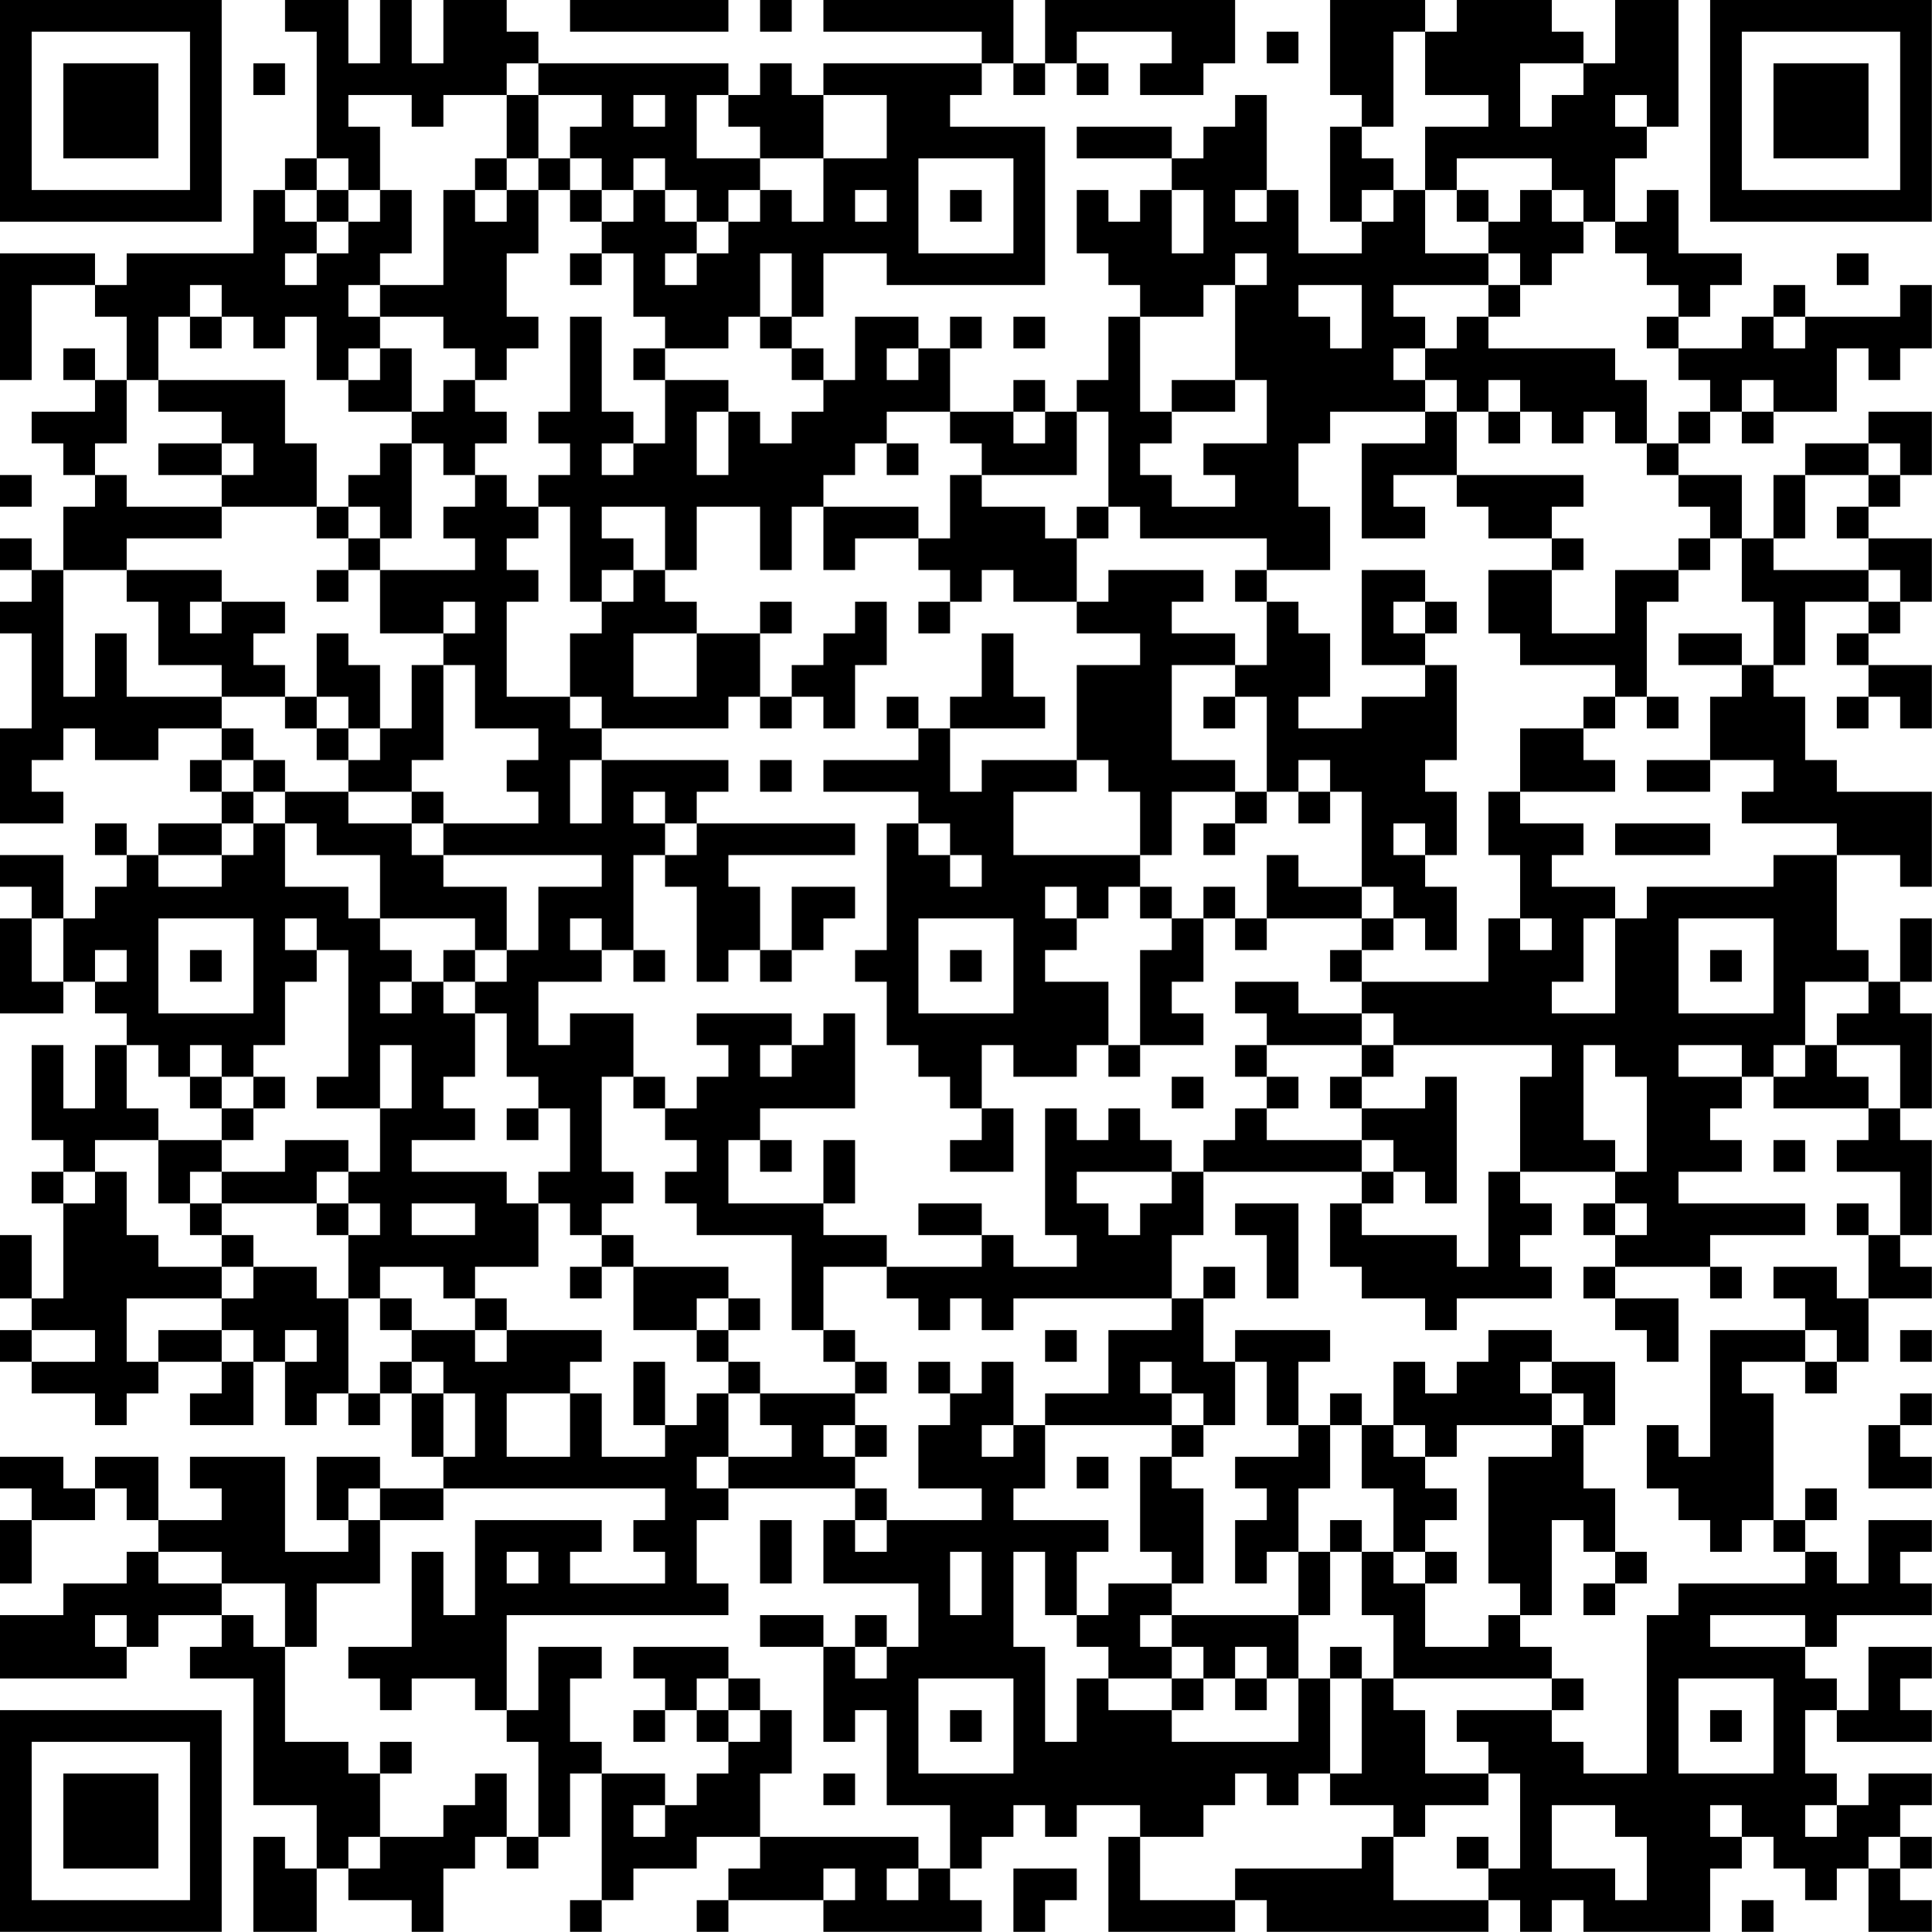 <?xml version="1.0" encoding="UTF-8"?>
<svg xmlns="http://www.w3.org/2000/svg" version="1.1" width="250" height="250" viewBox="0 0 250 250"><rect x="0" y="0" width="250" height="250" fill="#ffffff"/><g transform="scale(4.098)"><g transform="translate(0,0)"><path fill-rule="evenodd" d="M9 0L9 1L10 1L10 5L9 5L9 6L8 6L8 8L4 8L4 9L3 9L3 8L0 8L0 12L1 12L1 9L3 9L3 10L4 10L4 12L3 12L3 11L2 11L2 12L3 12L3 13L1 13L1 14L2 14L2 15L3 15L3 16L2 16L2 18L1 18L1 17L0 17L0 18L1 18L1 19L0 19L0 20L1 20L1 23L0 23L0 26L2 26L2 25L1 25L1 24L2 24L2 23L3 23L3 24L5 24L5 23L7 23L7 24L6 24L6 25L7 25L7 26L5 26L5 27L4 27L4 26L3 26L3 27L4 27L4 28L3 28L3 29L2 29L2 27L0 27L0 28L1 28L1 29L0 29L0 32L2 32L2 31L3 31L3 32L4 32L4 33L3 33L3 35L2 35L2 33L1 33L1 36L2 36L2 37L1 37L1 38L2 38L2 41L1 41L1 39L0 39L0 41L1 41L1 42L0 42L0 43L1 43L1 44L3 44L3 45L4 45L4 44L5 44L5 43L7 43L7 44L6 44L6 45L8 45L8 43L9 43L9 45L10 45L10 44L11 44L11 45L12 45L12 44L13 44L13 46L14 46L14 47L12 47L12 46L10 46L10 48L11 48L11 49L9 49L9 46L6 46L6 47L7 47L7 48L5 48L5 46L3 46L3 47L2 47L2 46L0 46L0 47L1 47L1 48L0 48L0 50L1 50L1 48L3 48L3 47L4 47L4 48L5 48L5 49L4 49L4 50L2 50L2 51L0 51L0 53L4 53L4 52L5 52L5 51L7 51L7 52L6 52L6 53L8 53L8 57L10 57L10 59L9 59L9 58L8 58L8 61L10 61L10 59L11 59L11 60L13 60L13 61L14 61L14 59L15 59L15 58L16 58L16 59L17 59L17 58L18 58L18 56L19 56L19 60L18 60L18 61L19 61L19 60L20 60L20 59L22 59L22 58L24 58L24 59L23 59L23 60L22 60L22 61L23 61L23 60L26 60L26 61L31 61L31 60L30 60L30 59L31 59L31 58L32 58L32 57L33 57L33 58L34 58L34 57L36 57L36 58L35 58L35 61L39 61L39 60L40 60L40 61L47 61L47 60L48 60L48 61L49 61L49 60L50 60L50 61L54 61L54 59L55 59L55 58L56 58L56 59L57 59L57 60L58 60L58 59L59 59L59 61L61 61L61 60L60 60L60 59L61 59L61 58L60 58L60 57L61 57L61 56L59 56L59 57L58 57L58 56L57 56L57 54L58 54L58 55L61 55L61 54L60 54L60 53L61 53L61 52L59 52L59 54L58 54L58 53L57 53L57 52L58 52L58 51L61 51L61 50L60 50L60 49L61 49L61 48L59 48L59 50L58 50L58 49L57 49L57 48L58 48L58 47L57 47L57 48L56 48L56 44L55 44L55 43L57 43L57 44L58 44L58 43L59 43L59 41L61 41L61 40L60 40L60 39L61 39L61 36L60 36L60 35L61 35L61 32L60 32L60 31L61 31L61 29L60 29L60 31L59 31L59 30L58 30L58 27L60 27L60 28L61 28L61 25L58 25L58 24L57 24L57 22L56 22L56 21L57 21L57 19L59 19L59 20L58 20L58 21L59 21L59 22L58 22L58 23L59 23L59 22L60 22L60 23L61 23L61 21L59 21L59 20L60 20L60 19L61 19L61 17L59 17L59 16L60 16L60 15L61 15L61 13L59 13L59 14L57 14L57 15L56 15L56 17L55 17L55 15L53 15L53 14L54 14L54 13L55 13L55 14L56 14L56 13L58 13L58 11L59 11L59 12L60 12L60 11L61 11L61 9L60 9L60 10L57 10L57 9L56 9L56 10L55 10L55 11L53 11L53 10L54 10L54 9L55 9L55 8L53 8L53 6L52 6L52 7L51 7L51 5L52 5L52 4L53 4L53 0L51 0L51 2L50 2L50 1L49 1L49 0L46 0L46 1L45 1L45 0L42 0L42 3L43 3L43 4L42 4L42 7L43 7L43 8L41 8L41 6L40 6L40 3L39 3L39 4L38 4L38 5L37 5L37 4L34 4L34 5L37 5L37 6L36 6L36 7L35 7L35 6L34 6L34 8L35 8L35 9L36 9L36 10L35 10L35 12L34 12L34 13L33 13L33 12L32 12L32 13L30 13L30 11L31 11L31 10L30 10L30 11L29 11L29 10L27 10L27 12L26 12L26 11L25 11L25 10L26 10L26 8L28 8L28 9L33 9L33 4L30 4L30 3L31 3L31 2L32 2L32 3L33 3L33 2L34 2L34 3L35 3L35 2L34 2L34 1L37 1L37 2L36 2L36 3L38 3L38 2L39 2L39 0L33 0L33 2L32 2L32 0L26 0L26 1L31 1L31 2L26 2L26 3L25 3L25 2L24 2L24 3L23 3L23 2L17 2L17 1L16 1L16 0L14 0L14 2L13 2L13 0L12 0L12 2L11 2L11 0ZM18 0L18 1L23 1L23 0ZM24 0L24 1L25 1L25 0ZM40 1L40 2L41 2L41 1ZM44 1L44 4L43 4L43 5L44 5L44 6L43 6L43 7L44 7L44 6L45 6L45 8L47 8L47 9L44 9L44 10L45 10L45 11L44 11L44 12L45 12L45 13L42 13L42 14L41 14L41 16L42 16L42 18L40 18L40 17L36 17L36 16L35 16L35 13L34 13L34 15L31 15L31 14L30 14L30 13L28 13L28 14L27 14L27 15L26 15L26 16L25 16L25 18L24 18L24 16L22 16L22 18L21 18L21 16L19 16L19 17L20 17L20 18L19 18L19 19L18 19L18 16L17 16L17 15L18 15L18 14L17 14L17 13L18 13L18 10L19 10L19 13L20 13L20 14L19 14L19 15L20 15L20 14L21 14L21 12L23 12L23 13L22 13L22 15L23 15L23 13L24 13L24 14L25 14L25 13L26 13L26 12L25 12L25 11L24 11L24 10L25 10L25 8L24 8L24 10L23 10L23 11L21 11L21 10L20 10L20 8L19 8L19 7L20 7L20 6L21 6L21 7L22 7L22 8L21 8L21 9L22 9L22 8L23 8L23 7L24 7L24 6L25 6L25 7L26 7L26 5L28 5L28 3L26 3L26 5L24 5L24 4L23 4L23 3L22 3L22 5L24 5L24 6L23 6L23 7L22 7L22 6L21 6L21 5L20 5L20 6L19 6L19 5L18 5L18 4L19 4L19 3L17 3L17 2L16 2L16 3L14 3L14 4L13 4L13 3L11 3L11 4L12 4L12 6L11 6L11 5L10 5L10 6L9 6L9 7L10 7L10 8L9 8L9 9L10 9L10 8L11 8L11 7L12 7L12 6L13 6L13 8L12 8L12 9L11 9L11 10L12 10L12 11L11 11L11 12L10 12L10 10L9 10L9 11L8 11L8 10L7 10L7 9L6 9L6 10L5 10L5 12L4 12L4 14L3 14L3 15L4 15L4 16L7 16L7 17L4 17L4 18L2 18L2 22L3 22L3 20L4 20L4 22L7 22L7 23L8 23L8 24L7 24L7 25L8 25L8 26L7 26L7 27L5 27L5 28L7 28L7 27L8 27L8 26L9 26L9 28L11 28L11 29L12 29L12 30L13 30L13 31L12 31L12 32L13 32L13 31L14 31L14 32L15 32L15 34L14 34L14 35L15 35L15 36L13 36L13 37L16 37L16 38L17 38L17 40L15 40L15 41L14 41L14 40L12 40L12 41L11 41L11 39L12 39L12 38L11 38L11 37L12 37L12 35L13 35L13 33L12 33L12 35L10 35L10 34L11 34L11 30L10 30L10 29L9 29L9 30L10 30L10 31L9 31L9 33L8 33L8 34L7 34L7 33L6 33L6 34L5 34L5 33L4 33L4 35L5 35L5 36L3 36L3 37L2 37L2 38L3 38L3 37L4 37L4 39L5 39L5 40L7 40L7 41L4 41L4 43L5 43L5 42L7 42L7 43L8 43L8 42L7 42L7 41L8 41L8 40L10 40L10 41L11 41L11 44L12 44L12 43L13 43L13 44L14 44L14 46L15 46L15 44L14 44L14 43L13 43L13 42L15 42L15 43L16 43L16 42L19 42L19 43L18 43L18 44L16 44L16 46L18 46L18 44L19 44L19 46L21 46L21 45L22 45L22 44L23 44L23 46L22 46L22 47L23 47L23 48L22 48L22 50L23 50L23 51L16 51L16 54L15 54L15 53L13 53L13 54L12 54L12 53L11 53L11 52L13 52L13 49L14 49L14 51L15 51L15 48L19 48L19 49L18 49L18 50L21 50L21 49L20 49L20 48L21 48L21 47L14 47L14 48L12 48L12 47L11 47L11 48L12 48L12 50L10 50L10 52L9 52L9 50L7 50L7 49L5 49L5 50L7 50L7 51L8 51L8 52L9 52L9 55L11 55L11 56L12 56L12 58L11 58L11 59L12 59L12 58L14 58L14 57L15 57L15 56L16 56L16 58L17 58L17 55L16 55L16 54L17 54L17 52L19 52L19 53L18 53L18 55L19 55L19 56L21 56L21 57L20 57L20 58L21 58L21 57L22 57L22 56L23 56L23 55L24 55L24 54L25 54L25 56L24 56L24 58L29 58L29 59L28 59L28 60L29 60L29 59L30 59L30 57L28 57L28 54L27 54L27 55L26 55L26 52L27 52L27 53L28 53L28 52L29 52L29 50L26 50L26 48L27 48L27 49L28 49L28 48L31 48L31 47L29 47L29 45L30 45L30 44L31 44L31 43L32 43L32 45L31 45L31 46L32 46L32 45L33 45L33 47L32 47L32 48L35 48L35 49L34 49L34 51L33 51L33 49L32 49L32 52L33 52L33 55L34 55L34 53L35 53L35 54L37 54L37 55L41 55L41 53L42 53L42 56L41 56L41 57L40 57L40 56L39 56L39 57L38 57L38 58L36 58L36 60L39 60L39 59L43 59L43 58L44 58L44 60L47 60L47 59L48 59L48 56L47 56L47 55L46 55L46 54L49 54L49 55L50 55L50 56L52 56L52 51L53 51L53 50L57 50L57 49L56 49L56 48L55 48L55 49L54 49L54 48L53 48L53 47L52 47L52 45L53 45L53 46L54 46L54 42L57 42L57 43L58 43L58 42L57 42L57 41L56 41L56 40L58 40L58 41L59 41L59 39L60 39L60 37L58 37L58 36L59 36L59 35L60 35L60 33L58 33L58 32L59 32L59 31L57 31L57 33L56 33L56 34L55 34L55 33L53 33L53 34L55 34L55 35L54 35L54 36L55 36L55 37L53 37L53 38L57 38L57 39L54 39L54 40L51 40L51 39L52 39L52 38L51 38L51 37L52 37L52 34L51 34L51 33L50 33L50 36L51 36L51 37L48 37L48 34L49 34L49 33L44 33L44 32L43 32L43 31L47 31L47 29L48 29L48 30L49 30L49 29L48 29L48 27L47 27L47 25L48 25L48 26L50 26L50 27L49 27L49 28L51 28L51 29L50 29L50 31L49 31L49 32L51 32L51 29L52 29L52 28L56 28L56 27L58 27L58 26L55 26L55 25L56 25L56 24L54 24L54 22L55 22L55 21L56 21L56 19L55 19L55 17L54 17L54 16L53 16L53 15L52 15L52 14L53 14L53 13L54 13L54 12L53 12L53 11L52 11L52 10L53 10L53 9L52 9L52 8L51 8L51 7L50 7L50 6L49 6L49 5L46 5L46 6L45 6L45 4L47 4L47 3L45 3L45 1ZM8 2L8 3L9 3L9 2ZM48 2L48 4L49 4L49 3L50 3L50 2ZM16 3L16 5L15 5L15 6L14 6L14 9L12 9L12 10L14 10L14 11L15 11L15 12L14 12L14 13L13 13L13 11L12 11L12 12L11 12L11 13L13 13L13 14L12 14L12 15L11 15L11 16L10 16L10 14L9 14L9 12L5 12L5 13L7 13L7 14L5 14L5 15L7 15L7 16L10 16L10 17L11 17L11 18L10 18L10 19L11 19L11 18L12 18L12 20L14 20L14 21L13 21L13 23L12 23L12 21L11 21L11 20L10 20L10 22L9 22L9 21L8 21L8 20L9 20L9 19L7 19L7 18L4 18L4 19L5 19L5 21L7 21L7 22L9 22L9 23L10 23L10 24L11 24L11 25L9 25L9 24L8 24L8 25L9 25L9 26L10 26L10 27L12 27L12 29L15 29L15 30L14 30L14 31L15 31L15 32L16 32L16 34L17 34L17 35L16 35L16 36L17 36L17 35L18 35L18 37L17 37L17 38L18 38L18 39L19 39L19 40L18 40L18 41L19 41L19 40L20 40L20 42L22 42L22 43L23 43L23 44L24 44L24 45L25 45L25 46L23 46L23 47L27 47L27 48L28 48L28 47L27 47L27 46L28 46L28 45L27 45L27 44L28 44L28 43L27 43L27 42L26 42L26 40L28 40L28 41L29 41L29 42L30 42L30 41L31 41L31 42L32 42L32 41L37 41L37 42L35 42L35 44L33 44L33 45L37 45L37 46L36 46L36 49L37 49L37 50L35 50L35 51L34 51L34 52L35 52L35 53L37 53L37 54L38 54L38 53L39 53L39 54L40 54L40 53L41 53L41 51L42 51L42 49L43 49L43 51L44 51L44 53L43 53L43 52L42 52L42 53L43 53L43 56L42 56L42 57L44 57L44 58L45 58L45 57L47 57L47 56L45 56L45 54L44 54L44 53L49 53L49 54L50 54L50 53L49 53L49 52L48 52L48 51L49 51L49 48L50 48L50 49L51 49L51 50L50 50L50 51L51 51L51 50L52 50L52 49L51 49L51 47L50 47L50 45L51 45L51 43L49 43L49 42L47 42L47 43L46 43L46 44L45 44L45 43L44 43L44 45L43 45L43 44L42 44L42 45L41 45L41 43L42 43L42 42L39 42L39 43L38 43L38 41L39 41L39 40L38 40L38 41L37 41L37 39L38 39L38 37L43 37L43 38L42 38L42 40L43 40L43 41L45 41L45 42L46 42L46 41L49 41L49 40L48 40L48 39L49 39L49 38L48 38L48 37L47 37L47 40L46 40L46 39L43 39L43 38L44 38L44 37L45 37L45 38L46 38L46 34L45 34L45 35L43 35L43 34L44 34L44 33L43 33L43 32L41 32L41 31L39 31L39 32L40 32L40 33L39 33L39 34L40 34L40 35L39 35L39 36L38 36L38 37L37 37L37 36L36 36L36 35L35 35L35 36L34 36L34 35L33 35L33 39L34 39L34 40L32 40L32 39L31 39L31 38L29 38L29 39L31 39L31 40L28 40L28 39L26 39L26 38L27 38L27 36L26 36L26 38L23 38L23 36L24 36L24 37L25 37L25 36L24 36L24 35L27 35L27 32L26 32L26 33L25 33L25 32L22 32L22 33L23 33L23 34L22 34L22 35L21 35L21 34L20 34L20 32L18 32L18 33L17 33L17 31L19 31L19 30L20 30L20 31L21 31L21 30L20 30L20 27L21 27L21 28L22 28L22 31L23 31L23 30L24 30L24 31L25 31L25 30L26 30L26 29L27 29L27 28L25 28L25 30L24 30L24 28L23 28L23 27L27 27L27 26L22 26L22 25L23 25L23 24L19 24L19 23L23 23L23 22L24 22L24 23L25 23L25 22L26 22L26 23L27 23L27 21L28 21L28 19L27 19L27 20L26 20L26 21L25 21L25 22L24 22L24 20L25 20L25 19L24 19L24 20L22 20L22 19L21 19L21 18L20 18L20 19L19 19L19 20L18 20L18 22L16 22L16 19L17 19L17 18L16 18L16 17L17 17L17 16L16 16L16 15L15 15L15 14L16 14L16 13L15 13L15 12L16 12L16 11L17 11L17 10L16 10L16 8L17 8L17 6L18 6L18 7L19 7L19 6L18 6L18 5L17 5L17 3ZM20 3L20 4L21 4L21 3ZM51 3L51 4L52 4L52 3ZM16 5L16 6L15 6L15 7L16 7L16 6L17 6L17 5ZM29 5L29 8L32 8L32 5ZM10 6L10 7L11 7L11 6ZM27 6L27 7L28 7L28 6ZM30 6L30 7L31 7L31 6ZM37 6L37 8L38 8L38 6ZM39 6L39 7L40 7L40 6ZM46 6L46 7L47 7L47 8L48 8L48 9L47 9L47 10L46 10L46 11L45 11L45 12L46 12L46 13L45 13L45 14L43 14L43 17L45 17L45 16L44 16L44 15L46 15L46 16L47 16L47 17L49 17L49 18L47 18L47 20L48 20L48 21L51 21L51 22L50 22L50 23L48 23L48 25L51 25L51 24L50 24L50 23L51 23L51 22L52 22L52 23L53 23L53 22L52 22L52 19L53 19L53 18L54 18L54 17L53 17L53 18L51 18L51 20L49 20L49 18L50 18L50 17L49 17L49 16L50 16L50 15L46 15L46 13L47 13L47 14L48 14L48 13L49 13L49 14L50 14L50 13L51 13L51 14L52 14L52 12L51 12L51 11L47 11L47 10L48 10L48 9L49 9L49 8L50 8L50 7L49 7L49 6L48 6L48 7L47 7L47 6ZM18 8L18 9L19 9L19 8ZM39 8L39 9L38 9L38 10L36 10L36 13L37 13L37 14L36 14L36 15L37 15L37 16L39 16L39 15L38 15L38 14L40 14L40 12L39 12L39 9L40 9L40 8ZM58 8L58 9L59 9L59 8ZM41 9L41 10L42 10L42 11L43 11L43 9ZM6 10L6 11L7 11L7 10ZM32 10L32 11L33 11L33 10ZM56 10L56 11L57 11L57 10ZM20 11L20 12L21 12L21 11ZM28 11L28 12L29 12L29 11ZM37 12L37 13L39 13L39 12ZM47 12L47 13L48 13L48 12ZM55 12L55 13L56 13L56 12ZM32 13L32 14L33 14L33 13ZM7 14L7 15L8 15L8 14ZM13 14L13 17L12 17L12 16L11 16L11 17L12 17L12 18L15 18L15 17L14 17L14 16L15 16L15 15L14 15L14 14ZM28 14L28 15L29 15L29 14ZM59 14L59 15L57 15L57 17L56 17L56 18L59 18L59 19L60 19L60 18L59 18L59 17L58 17L58 16L59 16L59 15L60 15L60 14ZM0 15L0 16L1 16L1 15ZM30 15L30 17L29 17L29 16L26 16L26 18L27 18L27 17L29 17L29 18L30 18L30 19L29 19L29 20L30 20L30 19L31 19L31 18L32 18L32 19L34 19L34 20L36 20L36 21L34 21L34 24L31 24L31 25L30 25L30 23L33 23L33 22L32 22L32 20L31 20L31 22L30 22L30 23L29 23L29 22L28 22L28 23L29 23L29 24L26 24L26 25L29 25L29 26L28 26L28 30L27 30L27 31L28 31L28 33L29 33L29 34L30 34L30 35L31 35L31 36L30 36L30 37L32 37L32 35L31 35L31 33L32 33L32 34L34 34L34 33L35 33L35 34L36 34L36 33L38 33L38 32L37 32L37 31L38 31L38 29L39 29L39 30L40 30L40 29L43 29L43 30L42 30L42 31L43 31L43 30L44 30L44 29L45 29L45 30L46 30L46 28L45 28L45 27L46 27L46 25L45 25L45 24L46 24L46 21L45 21L45 20L46 20L46 19L45 19L45 18L43 18L43 21L45 21L45 22L43 22L43 23L41 23L41 22L42 22L42 20L41 20L41 19L40 19L40 18L39 18L39 19L40 19L40 21L39 21L39 20L37 20L37 19L38 19L38 18L35 18L35 19L34 19L34 17L35 17L35 16L34 16L34 17L33 17L33 16L31 16L31 15ZM6 19L6 20L7 20L7 19ZM14 19L14 20L15 20L15 19ZM44 19L44 20L45 20L45 19ZM20 20L20 22L22 22L22 20ZM53 20L53 21L55 21L55 20ZM14 21L14 24L13 24L13 25L11 25L11 26L13 26L13 27L14 27L14 28L16 28L16 30L15 30L15 31L16 31L16 30L17 30L17 28L19 28L19 27L14 27L14 26L17 26L17 25L16 25L16 24L17 24L17 23L15 23L15 21ZM37 21L37 24L39 24L39 25L37 25L37 27L36 27L36 25L35 25L35 24L34 24L34 25L32 25L32 27L36 27L36 28L35 28L35 29L34 29L34 28L33 28L33 29L34 29L34 30L33 30L33 31L35 31L35 33L36 33L36 30L37 30L37 29L38 29L38 28L39 28L39 29L40 29L40 27L41 27L41 28L43 28L43 29L44 29L44 28L43 28L43 25L42 25L42 24L41 24L41 25L40 25L40 22L39 22L39 21ZM10 22L10 23L11 23L11 24L12 24L12 23L11 23L11 22ZM18 22L18 23L19 23L19 22ZM38 22L38 23L39 23L39 22ZM18 24L18 26L19 26L19 24ZM24 24L24 25L25 25L25 24ZM52 24L52 25L54 25L54 24ZM13 25L13 26L14 26L14 25ZM20 25L20 26L21 26L21 27L22 27L22 26L21 26L21 25ZM39 25L39 26L38 26L38 27L39 27L39 26L40 26L40 25ZM41 25L41 26L42 26L42 25ZM29 26L29 27L30 27L30 28L31 28L31 27L30 27L30 26ZM44 26L44 27L45 27L45 26ZM51 26L51 27L54 27L54 26ZM36 28L36 29L37 29L37 28ZM1 29L1 31L2 31L2 29ZM5 29L5 32L8 32L8 29ZM18 29L18 30L19 30L19 29ZM29 29L29 32L32 32L32 29ZM53 29L53 32L56 32L56 29ZM3 30L3 31L4 31L4 30ZM6 30L6 31L7 31L7 30ZM30 30L30 31L31 31L31 30ZM54 30L54 31L55 31L55 30ZM24 33L24 34L25 34L25 33ZM40 33L40 34L41 34L41 35L40 35L40 36L43 36L43 37L44 37L44 36L43 36L43 35L42 35L42 34L43 34L43 33ZM57 33L57 34L56 34L56 35L59 35L59 34L58 34L58 33ZM6 34L6 35L7 35L7 36L5 36L5 38L6 38L6 39L7 39L7 40L8 40L8 39L7 39L7 38L10 38L10 39L11 39L11 38L10 38L10 37L11 37L11 36L9 36L9 37L7 37L7 36L8 36L8 35L9 35L9 34L8 34L8 35L7 35L7 34ZM19 34L19 37L20 37L20 38L19 38L19 39L20 39L20 40L23 40L23 41L22 41L22 42L23 42L23 43L24 43L24 44L27 44L27 43L26 43L26 42L25 42L25 39L22 39L22 38L21 38L21 37L22 37L22 36L21 36L21 35L20 35L20 34ZM37 34L37 35L38 35L38 34ZM56 36L56 37L57 37L57 36ZM6 37L6 38L7 38L7 37ZM34 37L34 38L35 38L35 39L36 39L36 38L37 38L37 37ZM13 38L13 39L15 39L15 38ZM39 38L39 39L40 39L40 41L41 41L41 38ZM50 38L50 39L51 39L51 38ZM58 38L58 39L59 39L59 38ZM50 40L50 41L51 41L51 42L52 42L52 43L53 43L53 41L51 41L51 40ZM54 40L54 41L55 41L55 40ZM12 41L12 42L13 42L13 41ZM15 41L15 42L16 42L16 41ZM23 41L23 42L24 42L24 41ZM1 42L1 43L3 43L3 42ZM9 42L9 43L10 43L10 42ZM33 42L33 43L34 43L34 42ZM60 42L60 43L61 43L61 42ZM20 43L20 45L21 45L21 43ZM29 43L29 44L30 44L30 43ZM36 43L36 44L37 44L37 45L38 45L38 46L37 46L37 47L38 47L38 50L37 50L37 51L36 51L36 52L37 52L37 53L38 53L38 52L37 52L37 51L41 51L41 49L42 49L42 48L43 48L43 49L44 49L44 50L45 50L45 52L47 52L47 51L48 51L48 50L47 50L47 46L49 46L49 45L50 45L50 44L49 44L49 43L48 43L48 44L49 44L49 45L46 45L46 46L45 46L45 45L44 45L44 46L45 46L45 47L46 47L46 48L45 48L45 49L44 49L44 47L43 47L43 45L42 45L42 47L41 47L41 49L40 49L40 50L39 50L39 48L40 48L40 47L39 47L39 46L41 46L41 45L40 45L40 43L39 43L39 45L38 45L38 44L37 44L37 43ZM60 44L60 45L59 45L59 47L61 47L61 46L60 46L60 45L61 45L61 44ZM26 45L26 46L27 46L27 45ZM34 46L34 47L35 47L35 46ZM24 48L24 50L25 50L25 48ZM16 49L16 50L17 50L17 49ZM30 49L30 51L31 51L31 49ZM45 49L45 50L46 50L46 49ZM3 51L3 52L4 52L4 51ZM24 51L24 52L26 52L26 51ZM27 51L27 52L28 52L28 51ZM54 51L54 52L57 52L57 51ZM20 52L20 53L21 53L21 54L20 54L20 55L21 55L21 54L22 54L22 55L23 55L23 54L24 54L24 53L23 53L23 52ZM39 52L39 53L40 53L40 52ZM22 53L22 54L23 54L23 53ZM29 53L29 56L32 56L32 53ZM53 53L53 56L56 56L56 53ZM30 54L30 55L31 55L31 54ZM54 54L54 55L55 55L55 54ZM12 55L12 56L13 56L13 55ZM26 56L26 57L27 57L27 56ZM49 57L49 59L51 59L51 60L52 60L52 58L51 58L51 57ZM54 57L54 58L55 58L55 57ZM57 57L57 58L58 58L58 57ZM46 58L46 59L47 59L47 58ZM59 58L59 59L60 59L60 58ZM26 59L26 60L27 60L27 59ZM32 59L32 61L33 61L33 60L34 60L34 59ZM55 60L55 61L56 61L56 60ZM0 0L0 7L7 7L7 0ZM1 1L1 6L6 6L6 1ZM2 2L2 5L5 5L5 2ZM54 0L54 7L61 7L61 0ZM55 1L55 6L60 6L60 1ZM56 2L56 5L59 5L59 2ZM0 54L0 61L7 61L7 54ZM1 55L1 60L6 60L6 55ZM2 56L2 59L5 59L5 56Z" fill="#000000"/></g></g></svg>
